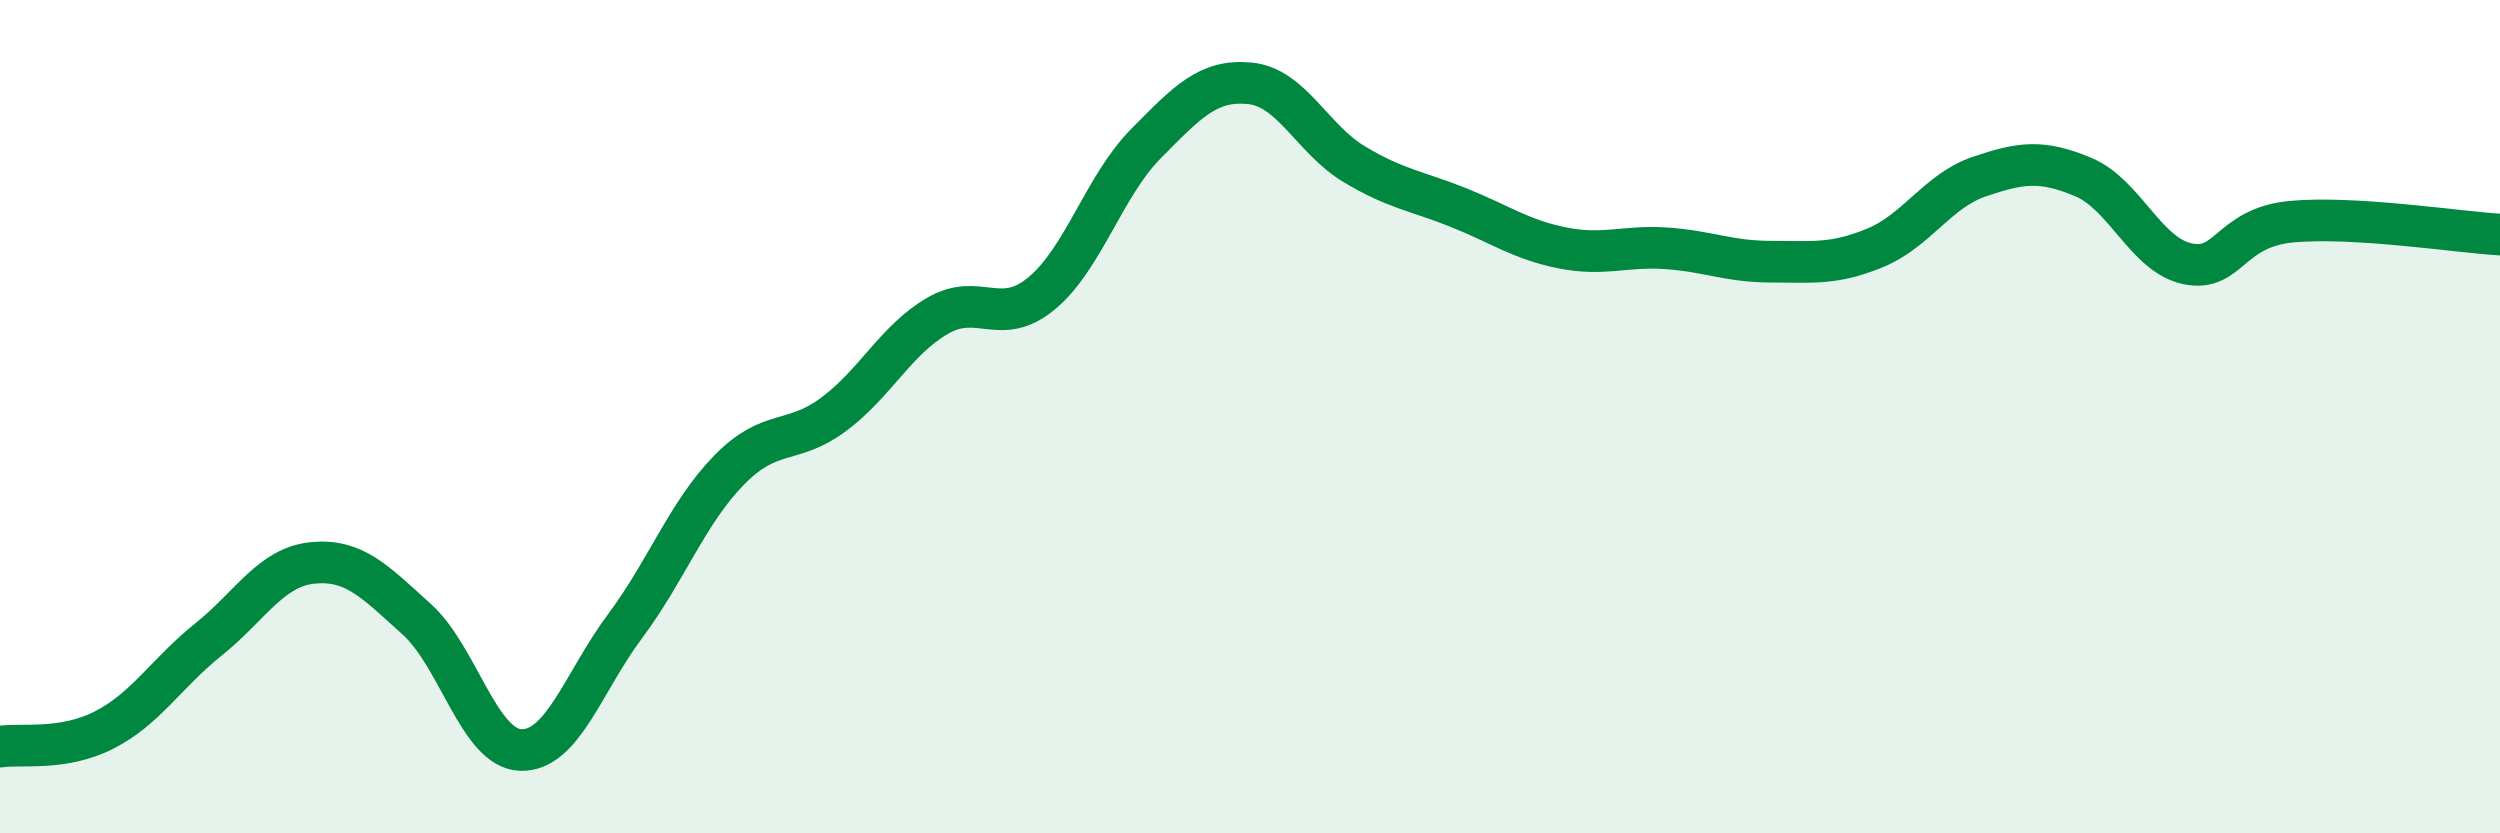 
    <svg width="60" height="20" viewBox="0 0 60 20" xmlns="http://www.w3.org/2000/svg">
      <path
        d="M 0,17.92 C 0.5,17.84 1.5,18.03 2.5,17.52 C 3.5,17.01 4,16.15 5,15.35 C 6,14.55 6.5,13.61 7.5,13.51 C 8.5,13.41 9,13.96 10,14.86 C 11,15.76 11.5,17.97 12.5,18 C 13.5,18.03 14,16.37 15,15.03 C 16,13.69 16.5,12.3 17.5,11.28 C 18.5,10.26 19,10.69 20,9.95 C 21,9.21 21.5,8.16 22.5,7.58 C 23.5,7 24,7.87 25,7.04 C 26,6.21 26.5,4.46 27.5,3.45 C 28.5,2.44 29,1.9 30,2 C 31,2.1 31.5,3.34 32.5,3.94 C 33.5,4.54 34,4.58 35,4.98 C 36,5.38 36.5,5.75 37.5,5.95 C 38.5,6.15 39,5.89 40,5.96 C 41,6.03 41.5,6.28 42.5,6.28 C 43.5,6.28 44,6.36 45,5.95 C 46,5.54 46.5,4.58 47.5,4.24 C 48.5,3.9 49,3.83 50,4.25 C 51,4.67 51.5,6.12 52.5,6.33 C 53.5,6.54 53.5,5.46 55,5.32 C 56.5,5.18 59,5.57 60,5.63L60 20L0 20Z"
        fill="#008740"
        opacity="0.1"
        stroke-linecap="round"
        stroke-linejoin="round"
      />
      <path
        d="M 0,17.92 C 0.5,17.84 1.5,18.03 2.5,17.52 C 3.5,17.01 4,16.15 5,15.35 C 6,14.55 6.5,13.61 7.5,13.51 C 8.5,13.41 9,13.96 10,14.86 C 11,15.76 11.5,17.97 12.5,18 C 13.5,18.03 14,16.37 15,15.03 C 16,13.69 16.5,12.3 17.5,11.28 C 18.5,10.26 19,10.69 20,9.95 C 21,9.21 21.5,8.16 22.5,7.58 C 23.5,7 24,7.87 25,7.04 C 26,6.21 26.5,4.46 27.5,3.45 C 28.5,2.44 29,1.9 30,2 C 31,2.1 31.5,3.34 32.5,3.94 C 33.5,4.54 34,4.58 35,4.98 C 36,5.38 36.5,5.75 37.5,5.95 C 38.5,6.15 39,5.89 40,5.96 C 41,6.03 41.5,6.28 42.5,6.28 C 43.5,6.28 44,6.36 45,5.95 C 46,5.54 46.5,4.58 47.5,4.24 C 48.5,3.9 49,3.83 50,4.25 C 51,4.67 51.5,6.12 52.5,6.33 C 53.5,6.54 53.5,5.46 55,5.32 C 56.5,5.18 59,5.57 60,5.63"
        stroke="#008740"
        stroke-width="1"
        fill="none"
        stroke-linecap="round"
        stroke-linejoin="round"
      />
    </svg>
  